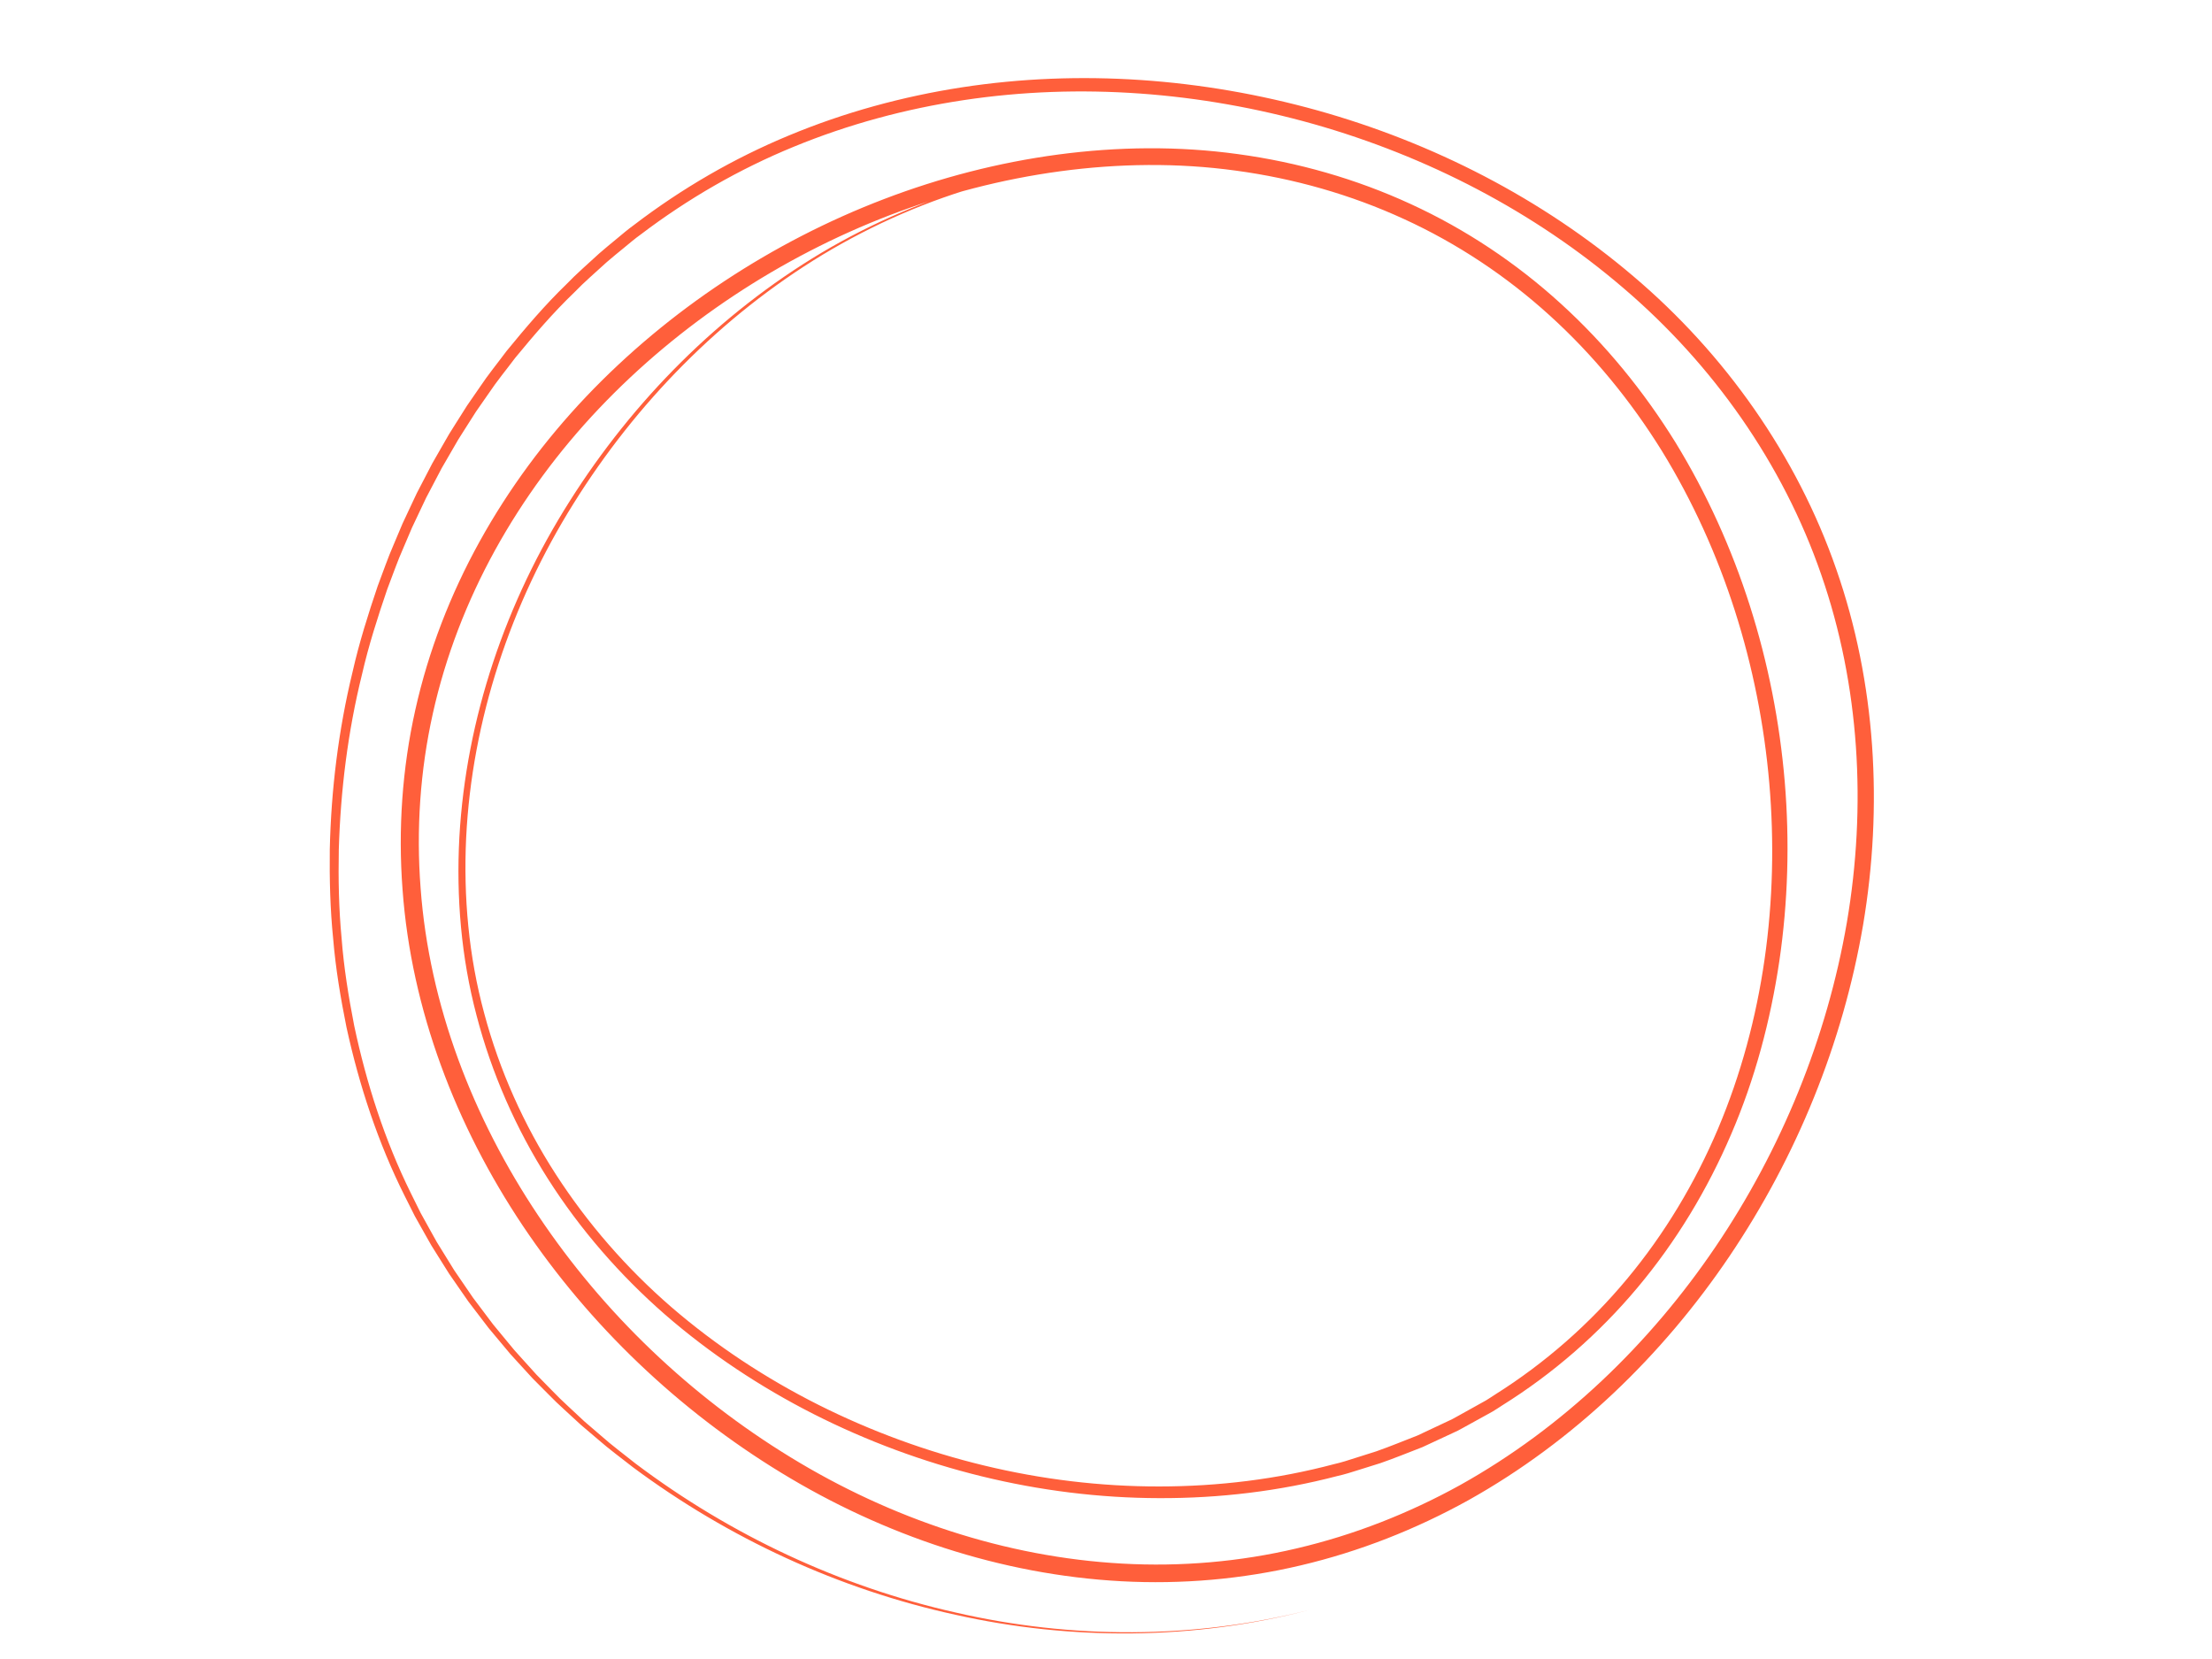 <?xml version="1.0" encoding="UTF-8"?> <svg xmlns="http://www.w3.org/2000/svg" xmlns:xlink="http://www.w3.org/1999/xlink" width="800" zoomAndPan="magnify" viewBox="0 0 600 450" height="600" preserveAspectRatio="xMidYMid meet" version="1.0"><defs><clipPath id="59f2ac205b"><path d="M 89.32 21 L 509 21 L 509 444 L 89.32 444 Z M 89.32 21 " clip-rule="nonzero"></path></clipPath></defs><g clip-path="url(#59f2ac205b)"><path fill="#ff5f3b" d="M 354.969 436.746 C 323.75 444.852 290.609 445.039 259.133 437.996 C 227.59 431.121 197.629 417.273 171.703 398 C 168.535 395.496 165.262 393.125 162.223 390.453 L 157.605 386.527 L 153.145 382.426 C 151.637 381.078 150.195 379.664 148.781 378.223 L 144.504 373.922 L 140.41 369.449 L 138.371 367.207 L 136.426 364.879 L 132.535 360.227 L 128.855 355.406 L 127.016 352.992 L 125.285 350.5 L 121.832 345.512 L 118.605 340.375 L 116.996 337.805 L 115.5 335.164 L 112.523 329.871 L 109.797 324.449 C 102.531 309.965 97.441 294.461 93.984 278.648 C 92.383 270.711 91.039 262.711 90.371 254.637 C 89.551 246.578 89.359 238.465 89.453 230.367 C 89.82 214.172 91.809 198 95.633 182.25 C 97.418 174.34 99.863 166.602 102.461 158.93 C 103.914 155.148 105.199 151.297 106.836 147.59 L 109.199 141.992 L 111.781 136.484 L 113.078 133.73 L 114.48 131.035 L 117.285 125.641 L 120.312 120.363 L 121.828 117.73 L 123.445 115.152 L 126.695 110.012 L 130.152 105.004 C 132.395 101.621 134.98 98.488 137.395 95.23 C 142.527 88.949 147.793 82.754 153.633 77.105 C 156.445 74.168 159.539 71.531 162.512 68.77 C 164.031 67.418 165.625 66.16 167.18 64.855 C 168.742 63.562 170.281 62.234 171.934 61.047 C 184.844 51.184 199.012 42.945 214.027 36.73 C 229.035 30.484 244.824 26.172 260.871 23.695 C 293.012 18.75 326.125 21.25 357.395 29.957 C 388.652 38.699 418.262 53.836 443.074 74.961 C 467.898 96.004 487.391 123.566 498.09 154.418 C 508.863 185.27 510.766 218.824 505.359 250.887 C 499.875 282.992 487.312 313.785 469.113 340.754 C 450.922 367.691 426.875 390.938 398.348 406.902 C 384.082 414.816 368.746 420.855 352.844 424.602 C 336.949 428.367 320.5 429.793 304.195 428.91 C 271.539 427.156 239.684 416.453 211.902 399.484 C 184.086 382.523 159.953 359.547 141.797 332.465 C 123.719 305.426 111.555 273.957 109.188 241.262 C 107.953 224.965 109.086 208.473 112.66 192.516 C 116.223 176.555 122.191 161.168 130.094 146.891 C 138 132.602 147.785 119.387 159.012 107.566 C 170.246 95.758 182.855 85.281 196.434 76.297 C 223.586 58.355 254.68 46.246 287.016 41.918 C 303.164 39.773 319.625 39.566 335.805 41.805 C 351.977 44 367.859 48.52 382.699 55.367 C 397.543 62.188 411.297 71.359 423.363 82.359 C 435.445 93.348 445.855 106.109 454.441 119.961 C 471.492 147.781 481.391 179.699 484.113 212.094 C 485.457 228.301 485 244.664 482.629 260.766 C 480.234 276.852 476.02 292.719 469.562 307.688 C 463.156 322.656 454.656 336.766 444.176 349.254 C 433.711 361.75 421.277 372.594 407.453 381.219 C 406.594 381.77 405.754 382.348 404.879 382.863 L 402.203 384.344 L 396.852 387.293 C 395.973 387.809 395.062 388.266 394.129 388.672 L 391.359 389.961 L 385.824 392.535 C 382.023 394 378.258 395.547 374.414 396.879 L 368.59 398.703 C 366.652 399.32 364.711 399.941 362.727 400.375 C 346.988 404.496 330.715 406.418 314.477 406.367 C 281.977 406.309 249.652 398.227 220.719 383.578 C 206.258 376.238 192.633 367.207 180.379 356.562 C 168.16 345.887 157.391 333.52 148.668 319.824 C 139.949 306.137 133.336 291.102 129.254 275.395 C 125.102 259.695 123.73 243.336 124.598 227.176 C 126.402 194.793 137.242 163.207 154.527 135.941 C 171.773 108.641 195.145 85.102 222.879 68.531 C 236.762 60.309 251.715 53.867 267.297 49.711 C 282.871 45.547 299.074 43.703 315.176 44.48 C 299.07 43.805 282.895 45.754 267.375 50.008 C 251.848 54.254 236.98 60.773 223.195 69.059 C 195.66 85.746 172.543 109.344 155.57 136.59 C 138.555 163.809 128.016 195.23 126.441 227.27 C 125.688 243.258 127.141 259.398 131.34 274.848 C 135.461 290.309 142.07 305.074 150.742 318.496 C 159.414 331.926 170.031 344.09 182.125 354.559 C 194.238 365.008 207.703 373.867 221.996 381.055 C 250.578 395.398 282.504 403.25 314.484 403.199 C 330.461 403.191 346.445 401.238 361.867 397.145 C 363.816 396.707 365.715 396.094 367.609 395.48 L 373.312 393.672 C 377.074 392.355 380.758 390.824 384.473 389.383 L 392.586 385.57 C 393.504 385.168 394.387 384.715 395.246 384.211 L 400.469 381.305 L 403.078 379.852 C 403.93 379.344 404.75 378.773 405.59 378.238 C 419.062 369.758 431.168 359.129 441.344 346.891 C 451.531 334.656 459.789 320.844 466.004 306.18 C 478.43 276.77 482.633 244.184 479.918 212.449 C 477.176 180.688 467.449 149.402 450.742 122.246 C 442.34 108.719 432.172 96.293 420.402 85.613 C 408.641 74.922 395.273 66.031 380.836 59.418 C 366.406 52.781 350.961 48.402 335.207 46.281 C 319.445 44.117 303.391 44.332 287.613 46.453 C 256.035 50.715 225.586 62.609 199.023 80.207 C 185.742 89.016 173.422 99.277 162.457 110.832 C 151.5 122.391 141.977 135.297 134.293 149.211 C 126.621 163.125 120.84 178.082 117.398 193.57 C 113.953 209.059 112.871 225.055 114.086 240.883 C 116.418 272.629 128.297 303.273 145.969 329.68 C 163.668 356.152 187.27 378.676 214.453 395.289 C 241.598 411.922 272.691 422.383 304.457 424.125 C 320.32 425.004 336.293 423.641 351.754 419.992 C 367.219 416.367 382.152 410.512 396.074 402.812 C 423.902 387.289 447.473 364.578 465.336 338.195 C 483.203 311.785 495.562 281.586 500.969 250.145 C 506.305 218.738 504.461 185.941 493.996 155.844 C 483.605 125.738 464.594 98.828 440.348 78.141 C 416.121 57.363 387.078 42.371 356.352 33.66 C 325.625 24.984 293.027 22.402 261.395 27.16 C 245.602 29.539 230.066 33.727 215.297 39.809 C 200.52 45.863 186.59 53.902 173.859 63.555 C 172.23 64.715 170.715 66.016 169.172 67.285 C 167.637 68.562 166.062 69.793 164.562 71.117 C 161.629 73.828 158.566 76.406 155.797 79.293 C 150.023 84.828 144.816 90.918 139.734 97.09 C 137.344 100.289 134.781 103.371 132.562 106.703 L 129.133 111.625 L 125.91 116.688 L 124.305 119.227 L 122.801 121.82 L 119.793 127.016 L 117.004 132.332 L 115.609 134.988 L 114.32 137.703 L 111.754 143.129 L 109.402 148.652 C 107.766 152.312 106.484 156.109 105.035 159.844 C 102.445 167.414 100 175.055 98.207 182.863 C 94.352 198.422 92.375 214.41 91.898 230.422 C 91.75 238.426 91.891 246.449 92.652 254.43 C 93.258 262.426 94.543 270.344 96.074 278.207 C 99.402 293.875 104.34 309.258 111.441 323.645 L 114.109 329.031 L 117.023 334.293 L 118.492 336.922 L 120.07 339.477 L 123.234 344.594 L 126.629 349.559 L 128.332 352.043 L 130.141 354.445 L 133.762 359.254 L 137.594 363.898 L 139.512 366.215 L 141.523 368.453 L 145.562 372.922 L 149.777 377.219 C 151.176 378.66 152.598 380.082 154.086 381.426 L 158.492 385.535 L 163.059 389.461 C 166.062 392.133 169.305 394.508 172.438 397.023 C 198.102 416.352 227.859 430.348 259.262 437.402 C 290.613 444.621 323.703 444.652 354.969 436.746 " fill-opacity="1" fill-rule="nonzero"></path></g></svg> 
